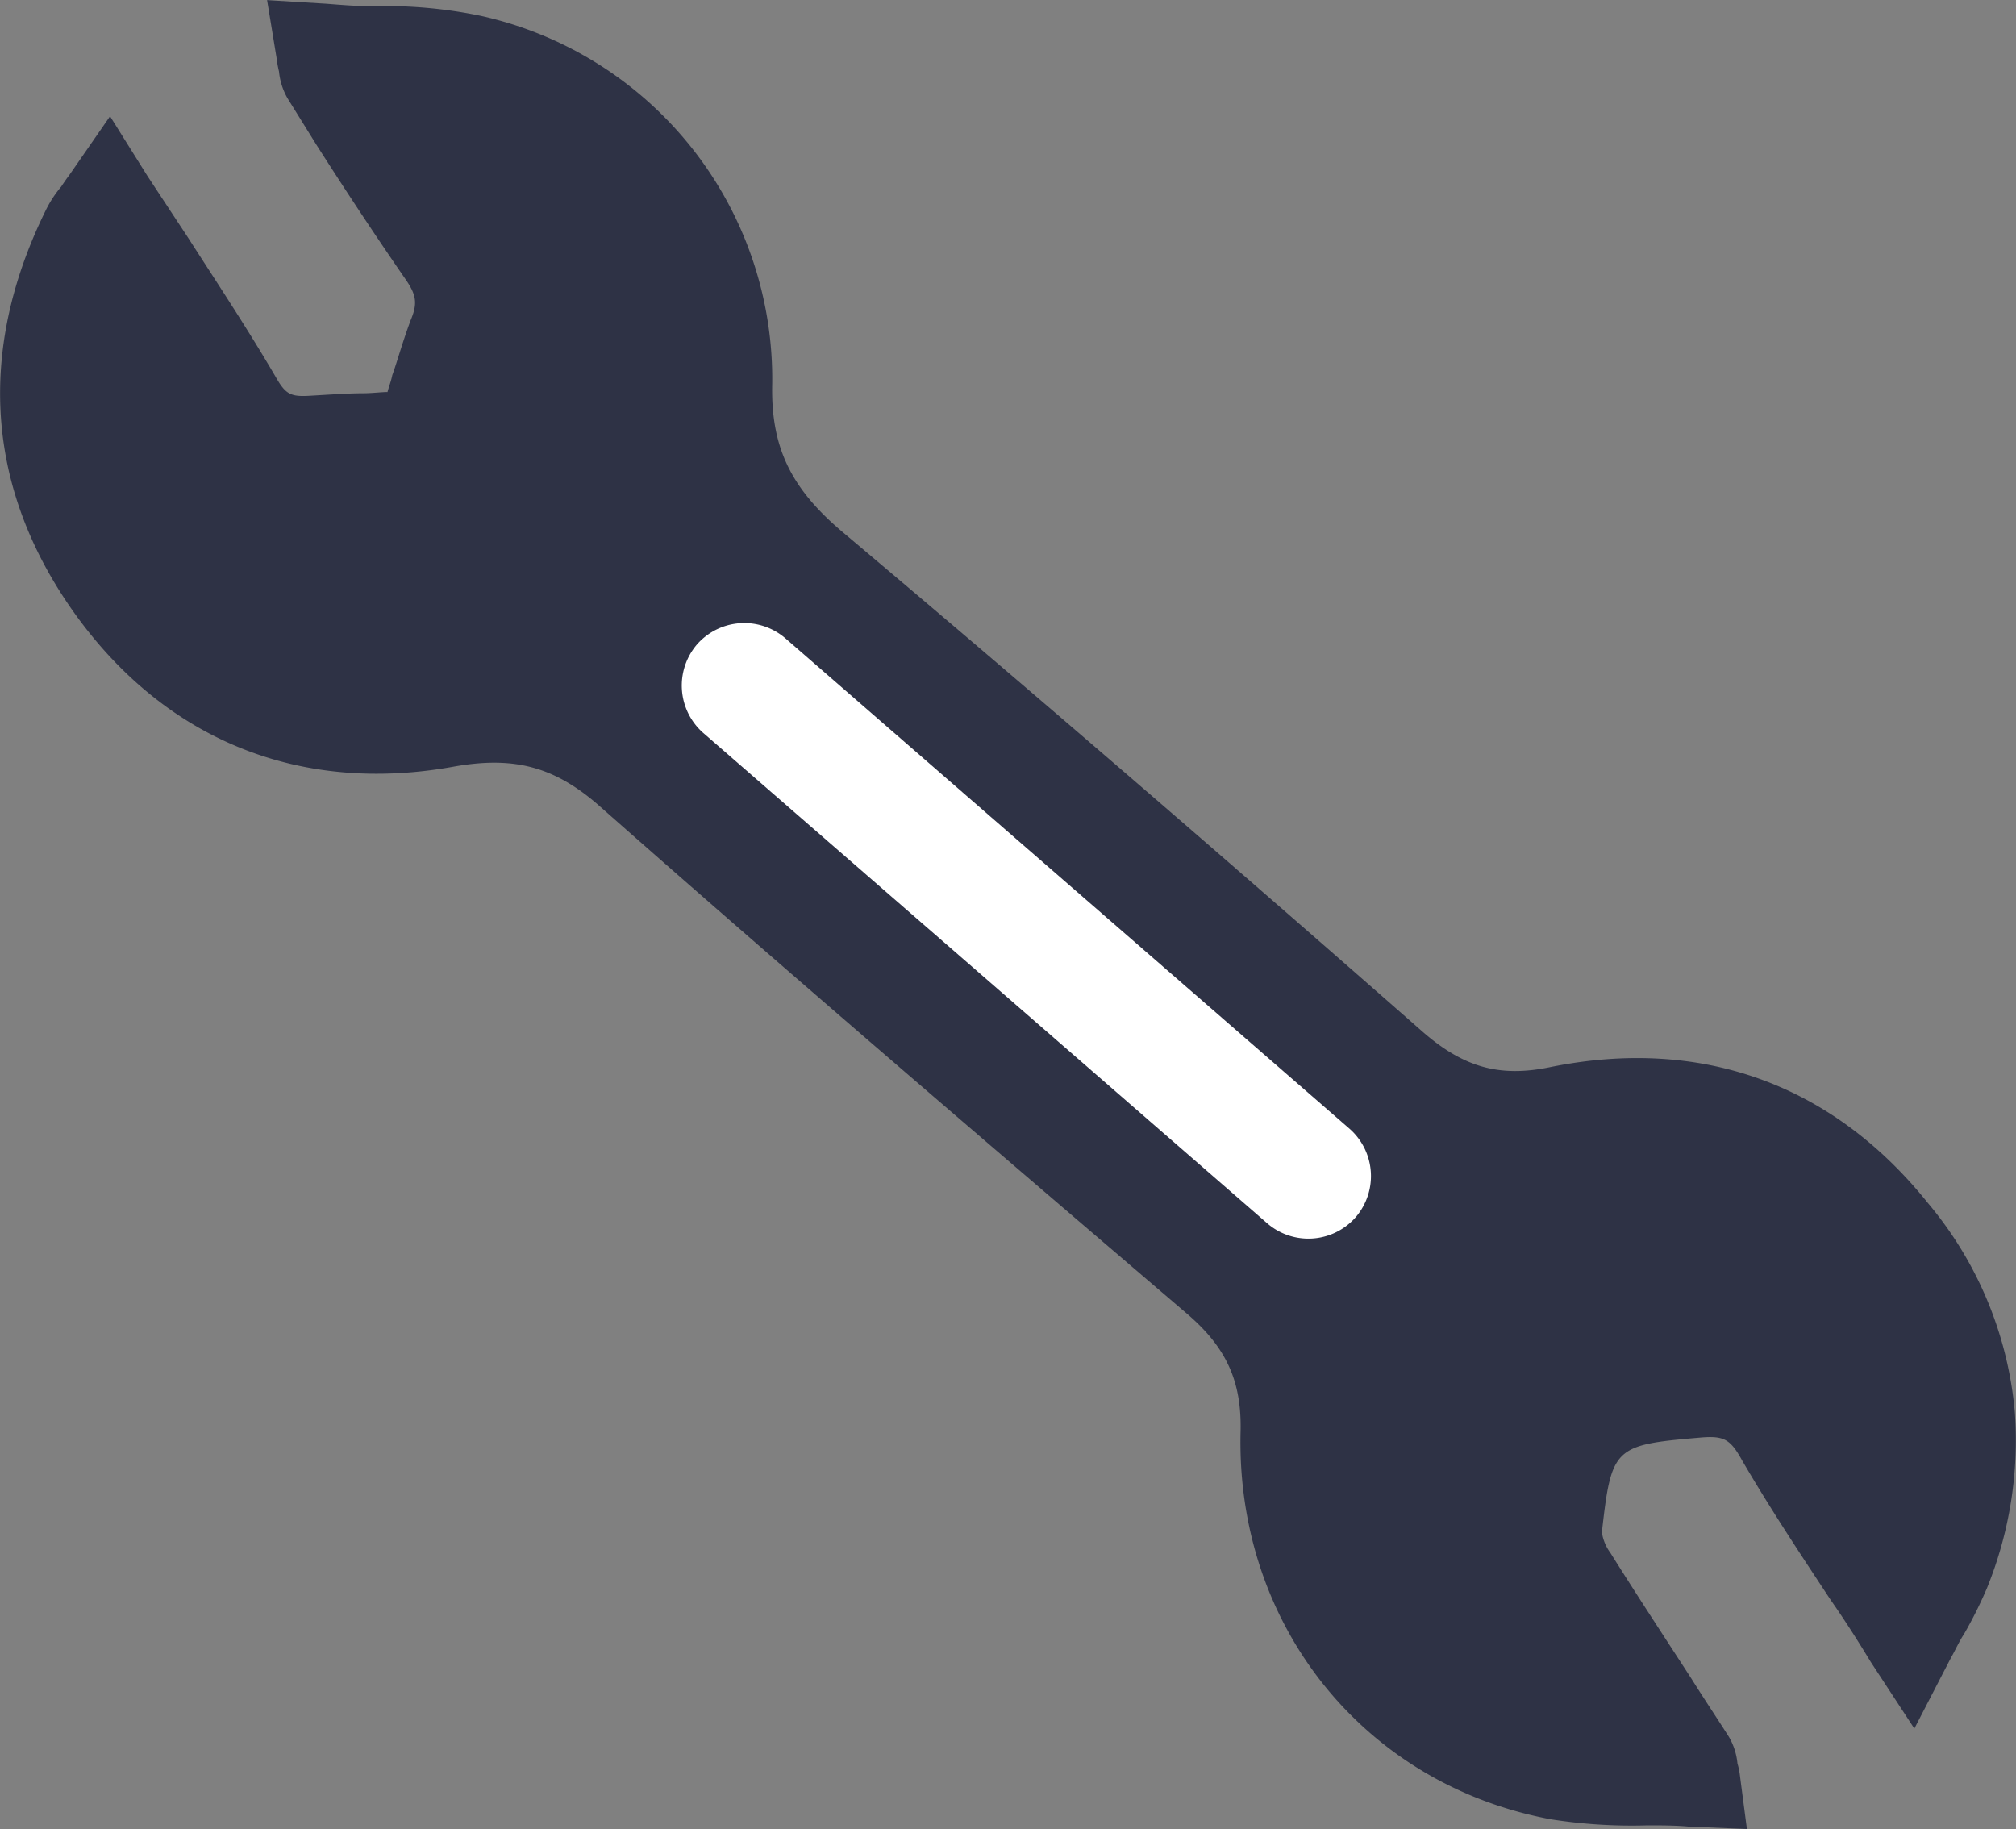 <svg id="Layer_1" data-name="Layer 1" xmlns="http://www.w3.org/2000/svg" viewBox="0 0 211.42 191.8"><rect x="0" y="0" width="211.42" height="191.8" fill="#808080" stroke="none"/><defs><style>.cls-1{fill:#2e3245;}.cls-2{fill:#fff;}</style></defs><title>ProTech-Electro_dark</title><g id="Layer_3" data-name="Layer 3"><path class="cls-1" d="M205.93,215.91a7,7,0,0,0-.26-1.27,6.83,6.83,0,0,0-.89-2.79c-1.27-2-2.66-4.07-3.93-6.1-2.8-4.32-5.72-8.76-8.51-13.21a4.78,4.78,0,0,1-.89-2.16c1-8.89,1.27-9.15,10.16-9.91,2.67-.25,3.3.13,4.57,2.42,2.92,5,6,9.65,9.27,14.6,1.4,2,2.8,4.19,4.19,6.48l4.58,7,3.81-7.37c.51-.89.89-1.78,1.4-2.54a45.26,45.26,0,0,0,2.41-4.83,41.21,41.21,0,0,0,2.92-18.41,39.45,39.45,0,0,0-9.15-22c-10-12.45-23.75-17.4-39.5-14.23-5.46,1.15-9.27,0-13.59-3.81-17.78-15.62-38.87-33.91-60.59-52.2-5.46-4.57-7.62-8.89-7.49-15.5A39,39,0,0,0,73.83,31.35a49.28,49.28,0,0,0-11.31-1c-1.65,0-3.17-.13-4.83-.26l-6.22-.38,1,6.1a12.09,12.09,0,0,0,.25,1.39,7,7,0,0,0,.89,2.8l3,4.83C59.6,49.52,62.78,54.34,66,59c1.14,1.65,1.27,2.54.51,4.32-.89,2.41-1.4,4.32-1.91,5.72-.12.63-.38,1.27-.5,1.77-.64,0-1.66.13-2.55.13-1.52,0-3.3.13-5.58.26-2,.12-2.54-.13-3.56-1.91-2.92-5-6-9.65-9.27-14.73L38.9,48.12,35,41.89,30.77,48c-.38.51-.64.89-.89,1.27a12.09,12.09,0,0,0-1.65,2.54C21,66.54,22,81,31.27,94,40.8,107.31,54.9,113,71,110.1c6.35-1.14,10.54,0,15.12,3.94,18.41,16.26,38.1,33.15,61.73,53.35,4.19,3.56,5.84,7.11,5.71,12.45-.5,20.32,13,37,32.52,40.64a54.89,54.89,0,0,0,10.16.64c1.4,0,2.92,0,4.32.13l6.1.25Z" transform="translate(-23.46 -29.7)"/><path class="cls-2" d="M96.56,97.27h0a6.61,6.61,0,0,1,9.27-.63L165,148.08a6.61,6.61,0,0,1,.63,9.27h0a6.6,6.6,0,0,1-9.27.64L97.2,106.55A6.62,6.62,0,0,1,96.56,97.27Z" transform="translate(-23.46 -29.7)"/></g></svg>
